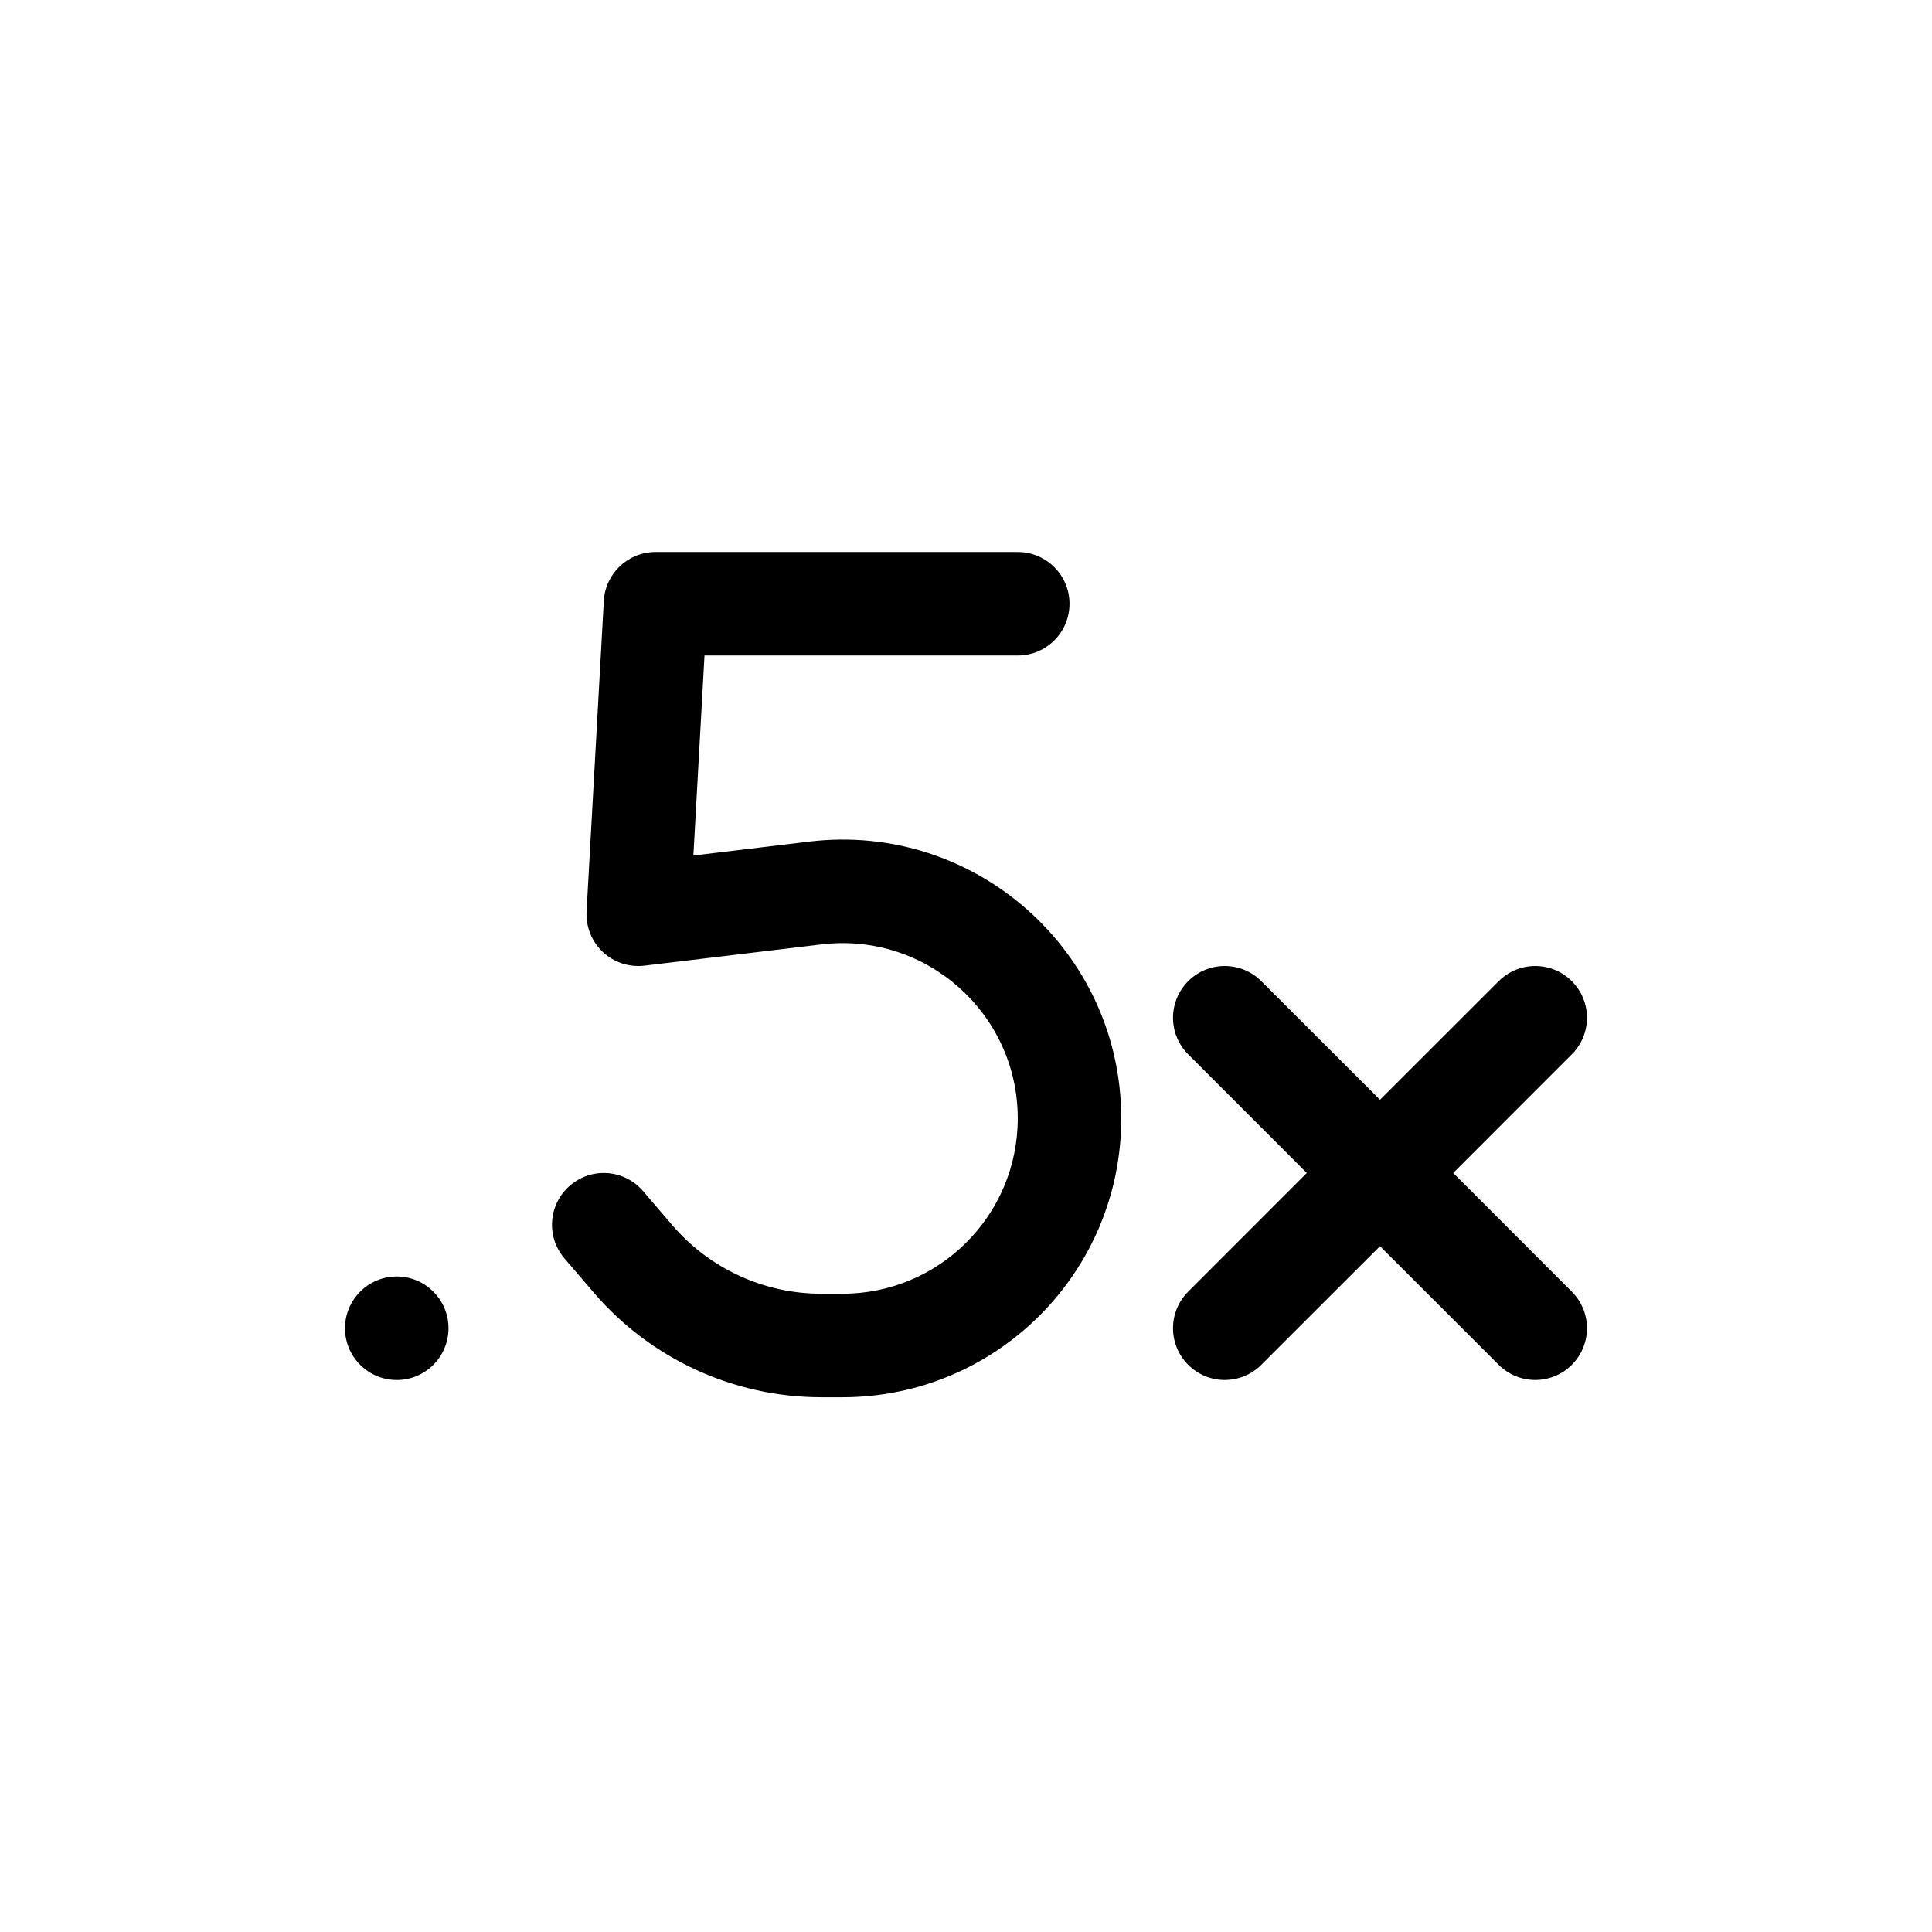 <svg xmlns="http://www.w3.org/2000/svg" viewBox="0 0 28 28" fill="none"><path d="M9.5 8C9.102 8 8.773 8.311 8.751 8.708L8.501 13.208C8.489 13.43 8.575 13.645 8.737 13.797C8.899 13.949 9.119 14.021 9.339 13.995L11.906 13.687C13.419 13.505 14.75 14.686 14.75 16.209C14.75 17.613 13.613 18.75 12.209 18.75H11.904C11.073 18.75 10.284 18.387 9.743 17.756L9.319 17.262C9.05 16.947 8.576 16.911 8.262 17.181C7.947 17.45 7.911 17.924 8.181 18.238L8.604 18.732C9.43 19.696 10.635 20.25 11.904 20.25H12.209C14.441 20.25 16.25 18.441 16.25 16.209C16.25 13.787 14.133 11.909 11.728 12.197L10.049 12.399L10.21 9.5H14.75C15.164 9.5 15.5 9.164 15.5 8.75C15.5 8.336 15.164 8 14.75 8H9.5ZM17.22 14.22C17.513 13.927 17.987 13.927 18.28 14.22L20 15.939L21.72 14.22C22.013 13.927 22.487 13.927 22.78 14.22C23.073 14.513 23.073 14.987 22.78 15.28L21.061 17L22.78 18.72C23.073 19.013 23.073 19.487 22.78 19.78C22.487 20.073 22.013 20.073 21.72 19.78L20 18.061L18.28 19.78C17.987 20.073 17.513 20.073 17.22 19.78C16.927 19.487 16.927 19.013 17.22 18.72L18.939 17L17.22 15.28C16.927 14.987 16.927 14.513 17.22 14.22ZM6.5 19.25C6.5 19.664 6.164 20 5.75 20C5.336 20 5 19.664 5 19.25C5 18.836 5.336 18.5 5.75 18.5C6.164 18.5 6.5 18.836 6.5 19.25Z" fill="currentColor"/></svg>